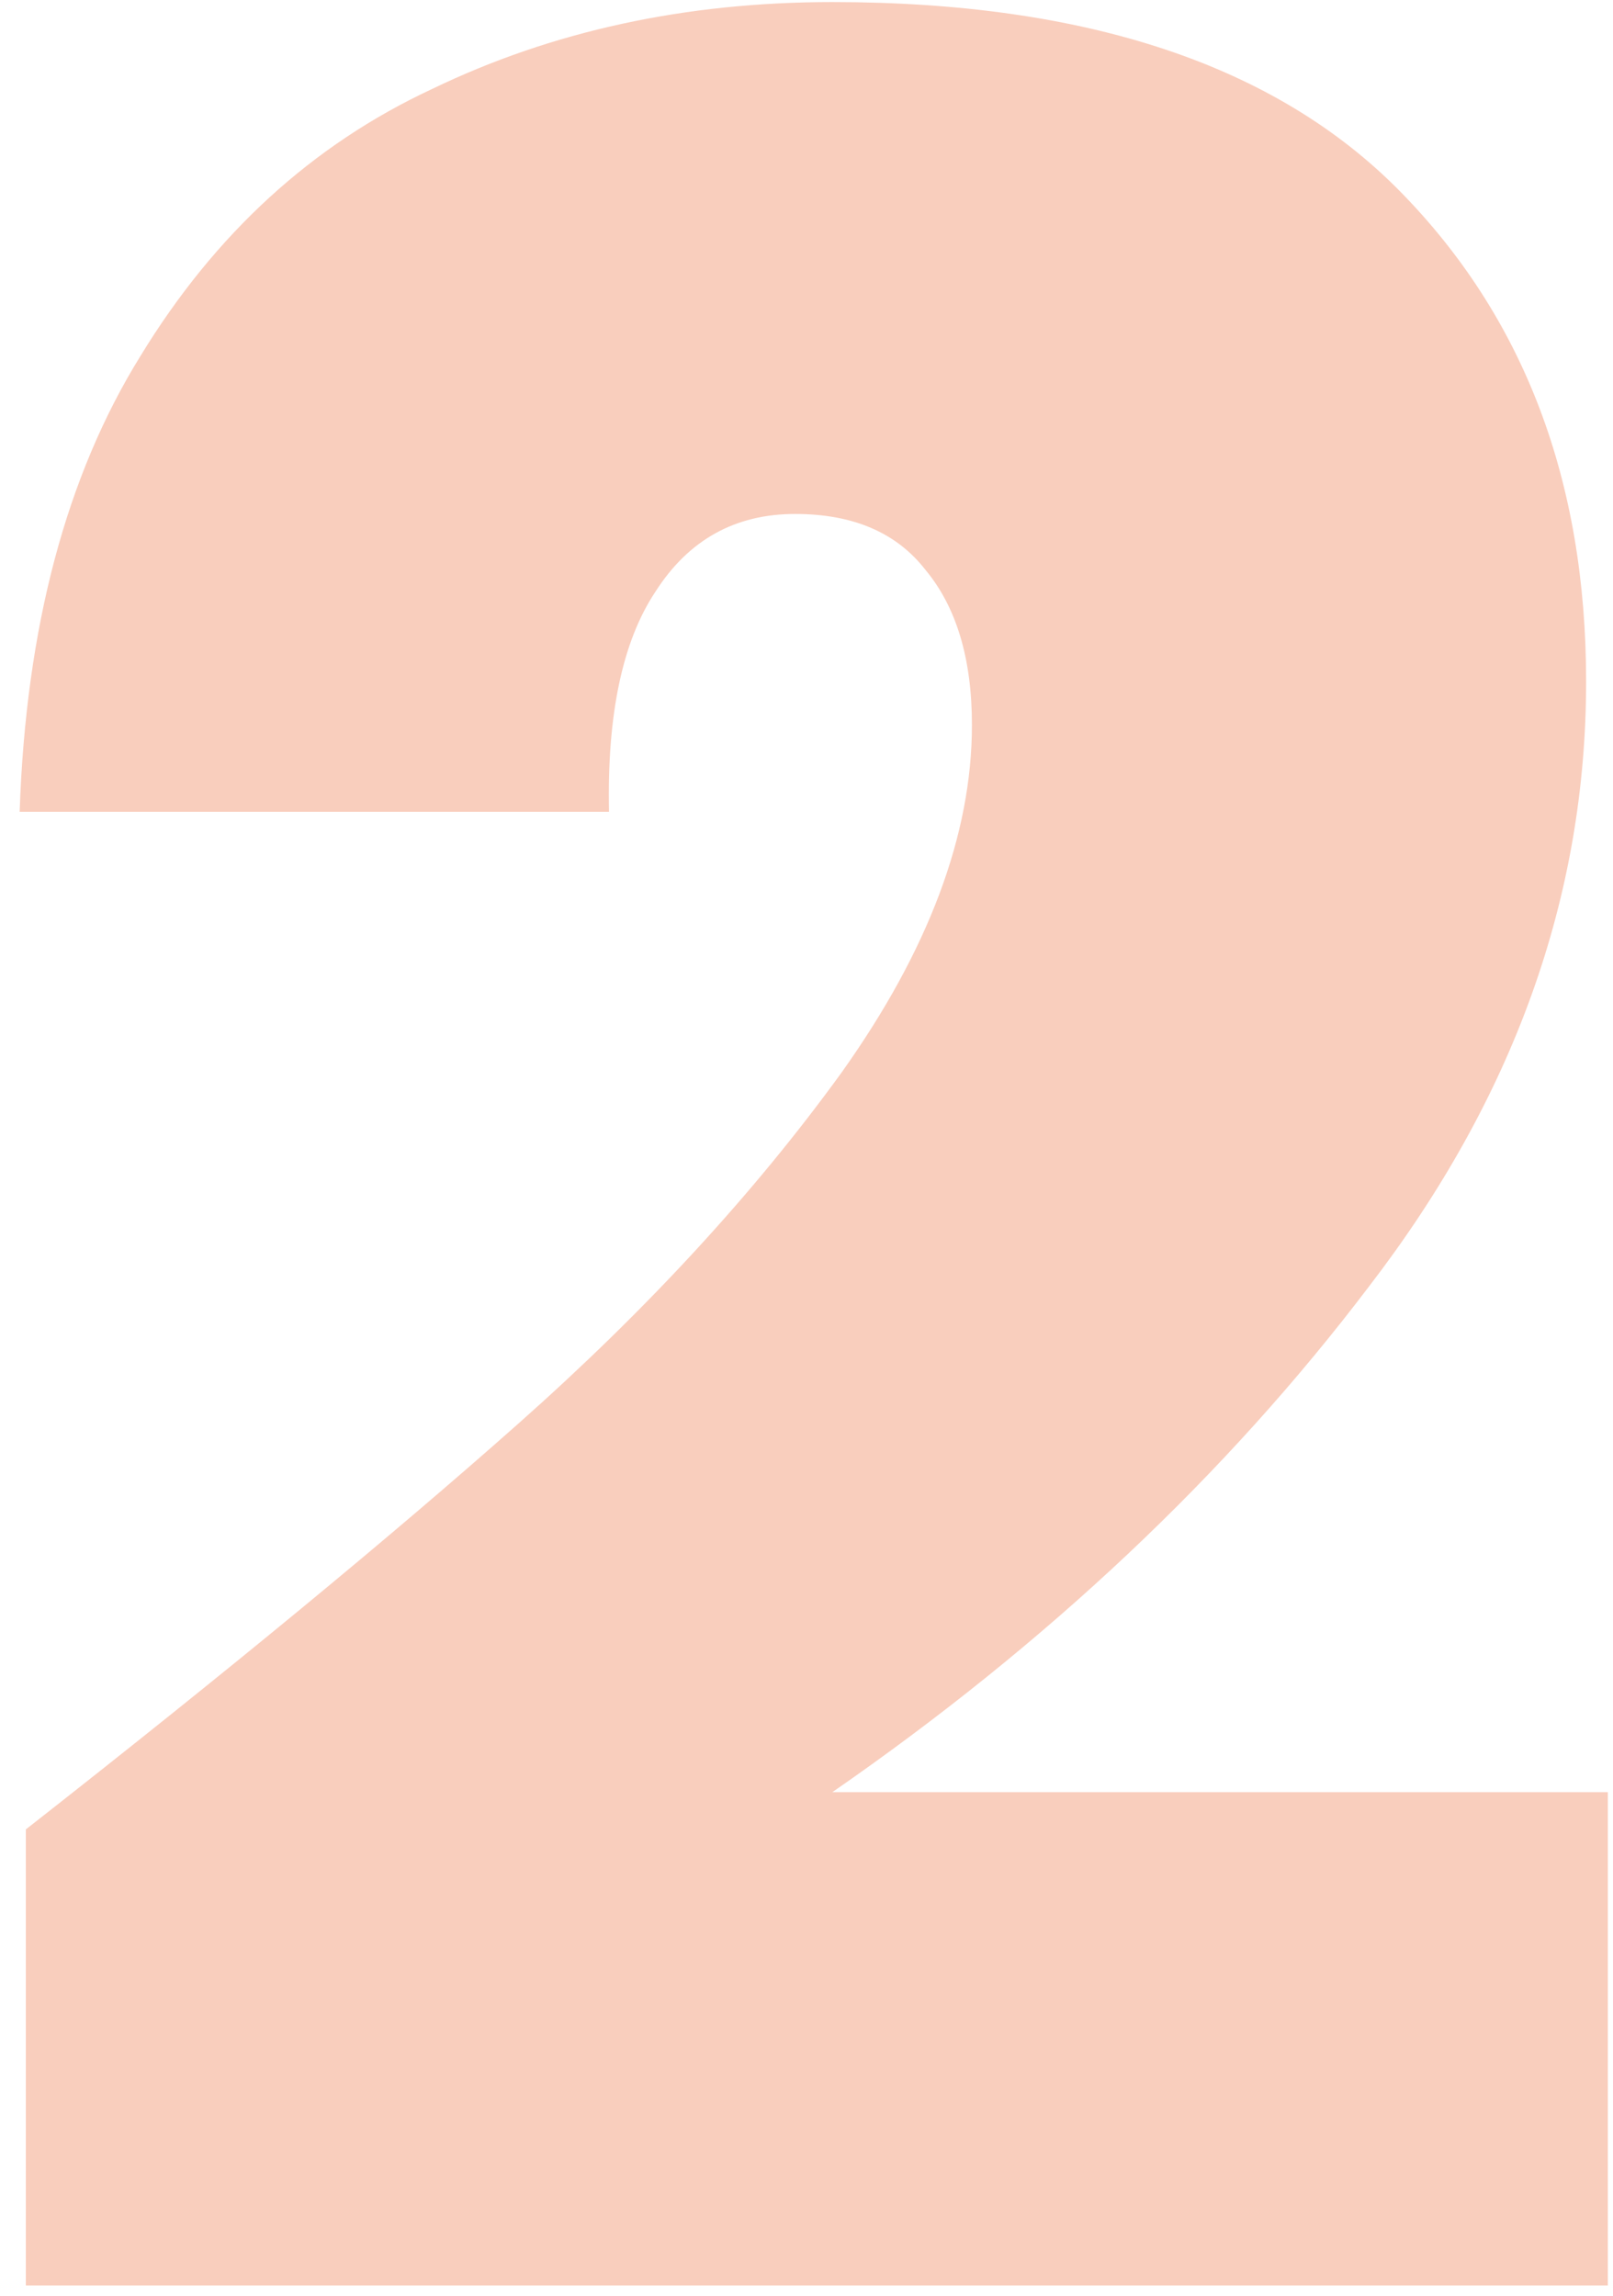 <svg width="78" height="111" viewBox="0 0 78 111" fill="none" xmlns="http://www.w3.org/2000/svg">
<path d="M1.25 88.45C10.95 80.85 18.9 74.3 25.1 68.8C31.3 63.3 36.5 57.65 40.7 51.85C44.9 45.95 47 40.35 47 35.05C47 31.85 46.25 29.35 44.75 27.55C43.35 25.75 41.25 24.85 38.45 24.85C35.55 24.85 33.3 26.1 31.7 28.6C30.1 31 29.35 34.55 29.45 39.25H0.95C1.25 30.35 3.2 23 6.8 17.2C10.4 11.3 15.1 7 20.9 4.3C26.7 1.5 33.15 0.1 40.25 0.1C52.55 0.1 61.7 3.15 67.7 9.25C73.7 15.35 76.7 23.25 76.7 32.95C76.7 43.35 73.2 53.1 66.2 62.2C59.3 71.3 50.65 79.45 40.25 86.65H77.75V110.5H1.25V88.45Z" fill="#F9CEBD"/>
</svg>
